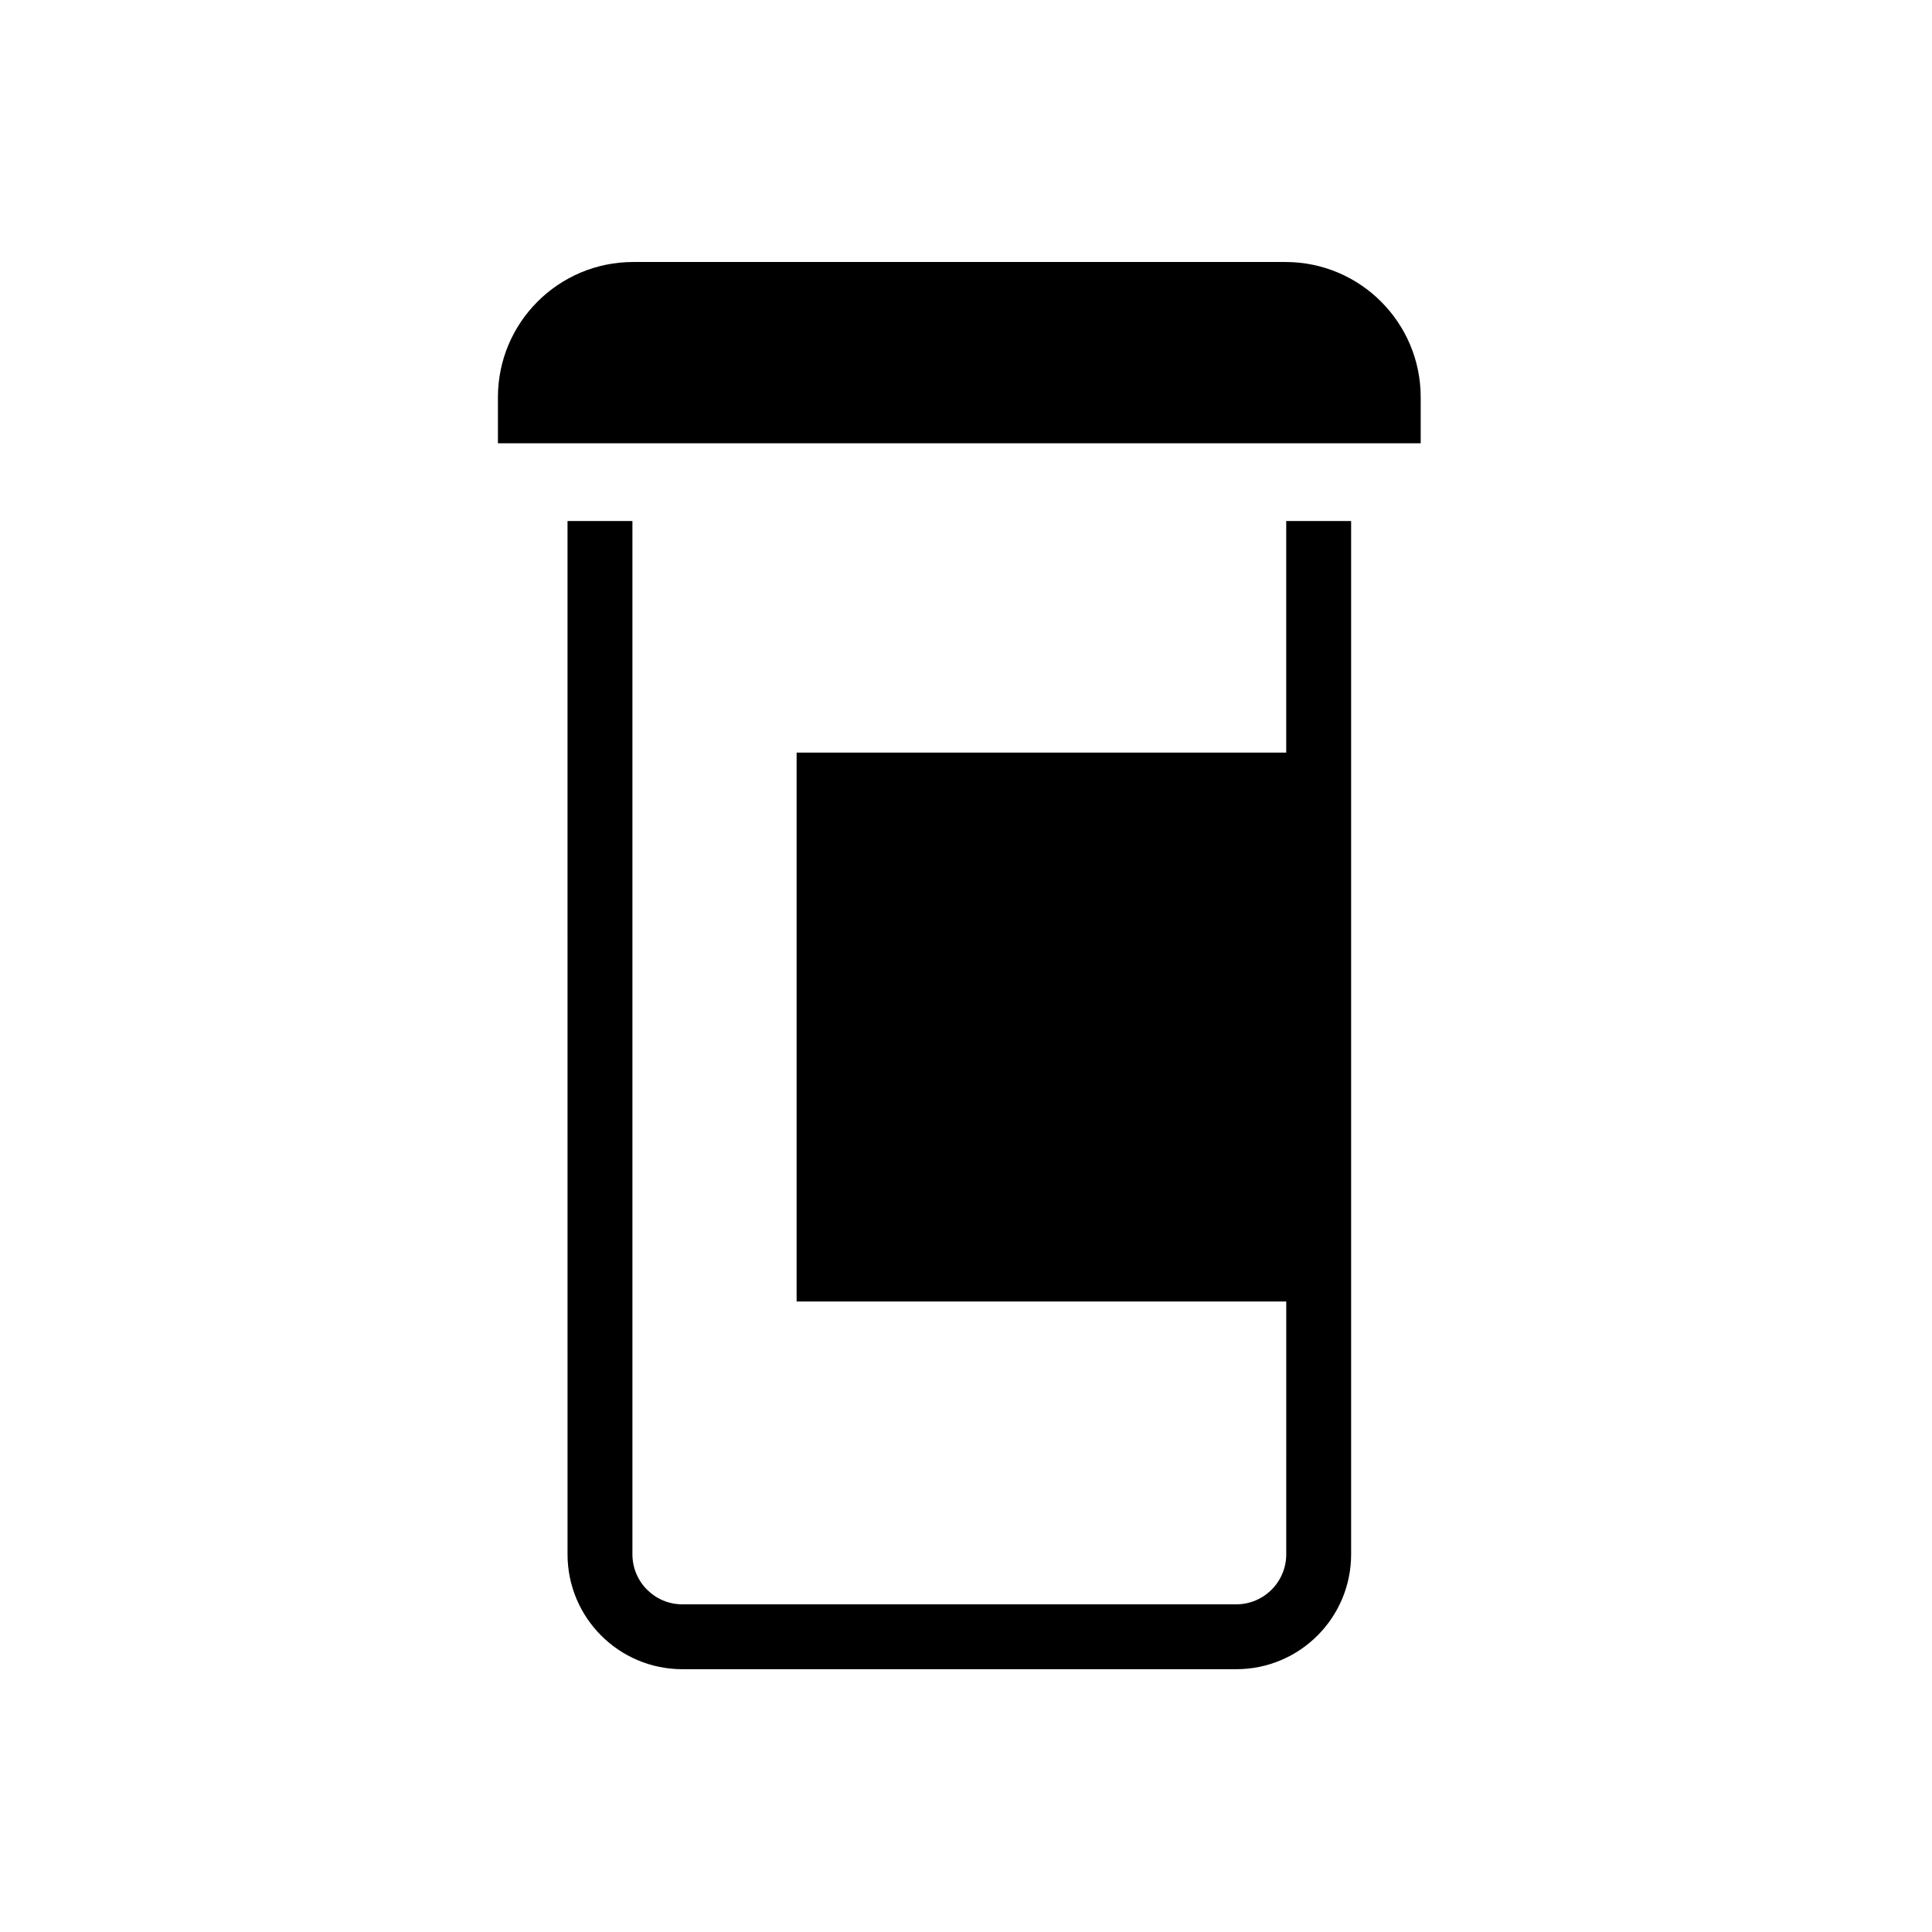<?xml version="1.0" encoding="UTF-8"?>
<!-- Uploaded to: ICON Repo, www.svgrepo.com, Generator: ICON Repo Mixer Tools -->
<svg fill="#000000" width="800px" height="800px" version="1.1" viewBox="144 144 512 512" xmlns="http://www.w3.org/2000/svg">
 <g>
  <path d="m484.87 282.07h17.191v273.84c0 16.816-13.629 30.445-30.445 30.445h-146.78c-16.809 0-30.434-13.629-30.434-30.445l-0.004-273.84h17.199v273.84c0 7.309 5.926 13.254 13.234 13.254h146.78c7.32 0 13.254-5.945 13.254-13.254l0.004-66.996h-129.76v-145.46h129.75v-61.379z"/>
  <path d="m275.96 261.48h244.54v-12.191c0-19.809-16.051-35.855-35.836-35.855h-172.86c-19.801 0-35.848 16.051-35.848 35.855v12.191z"/>
 </g>
</svg>